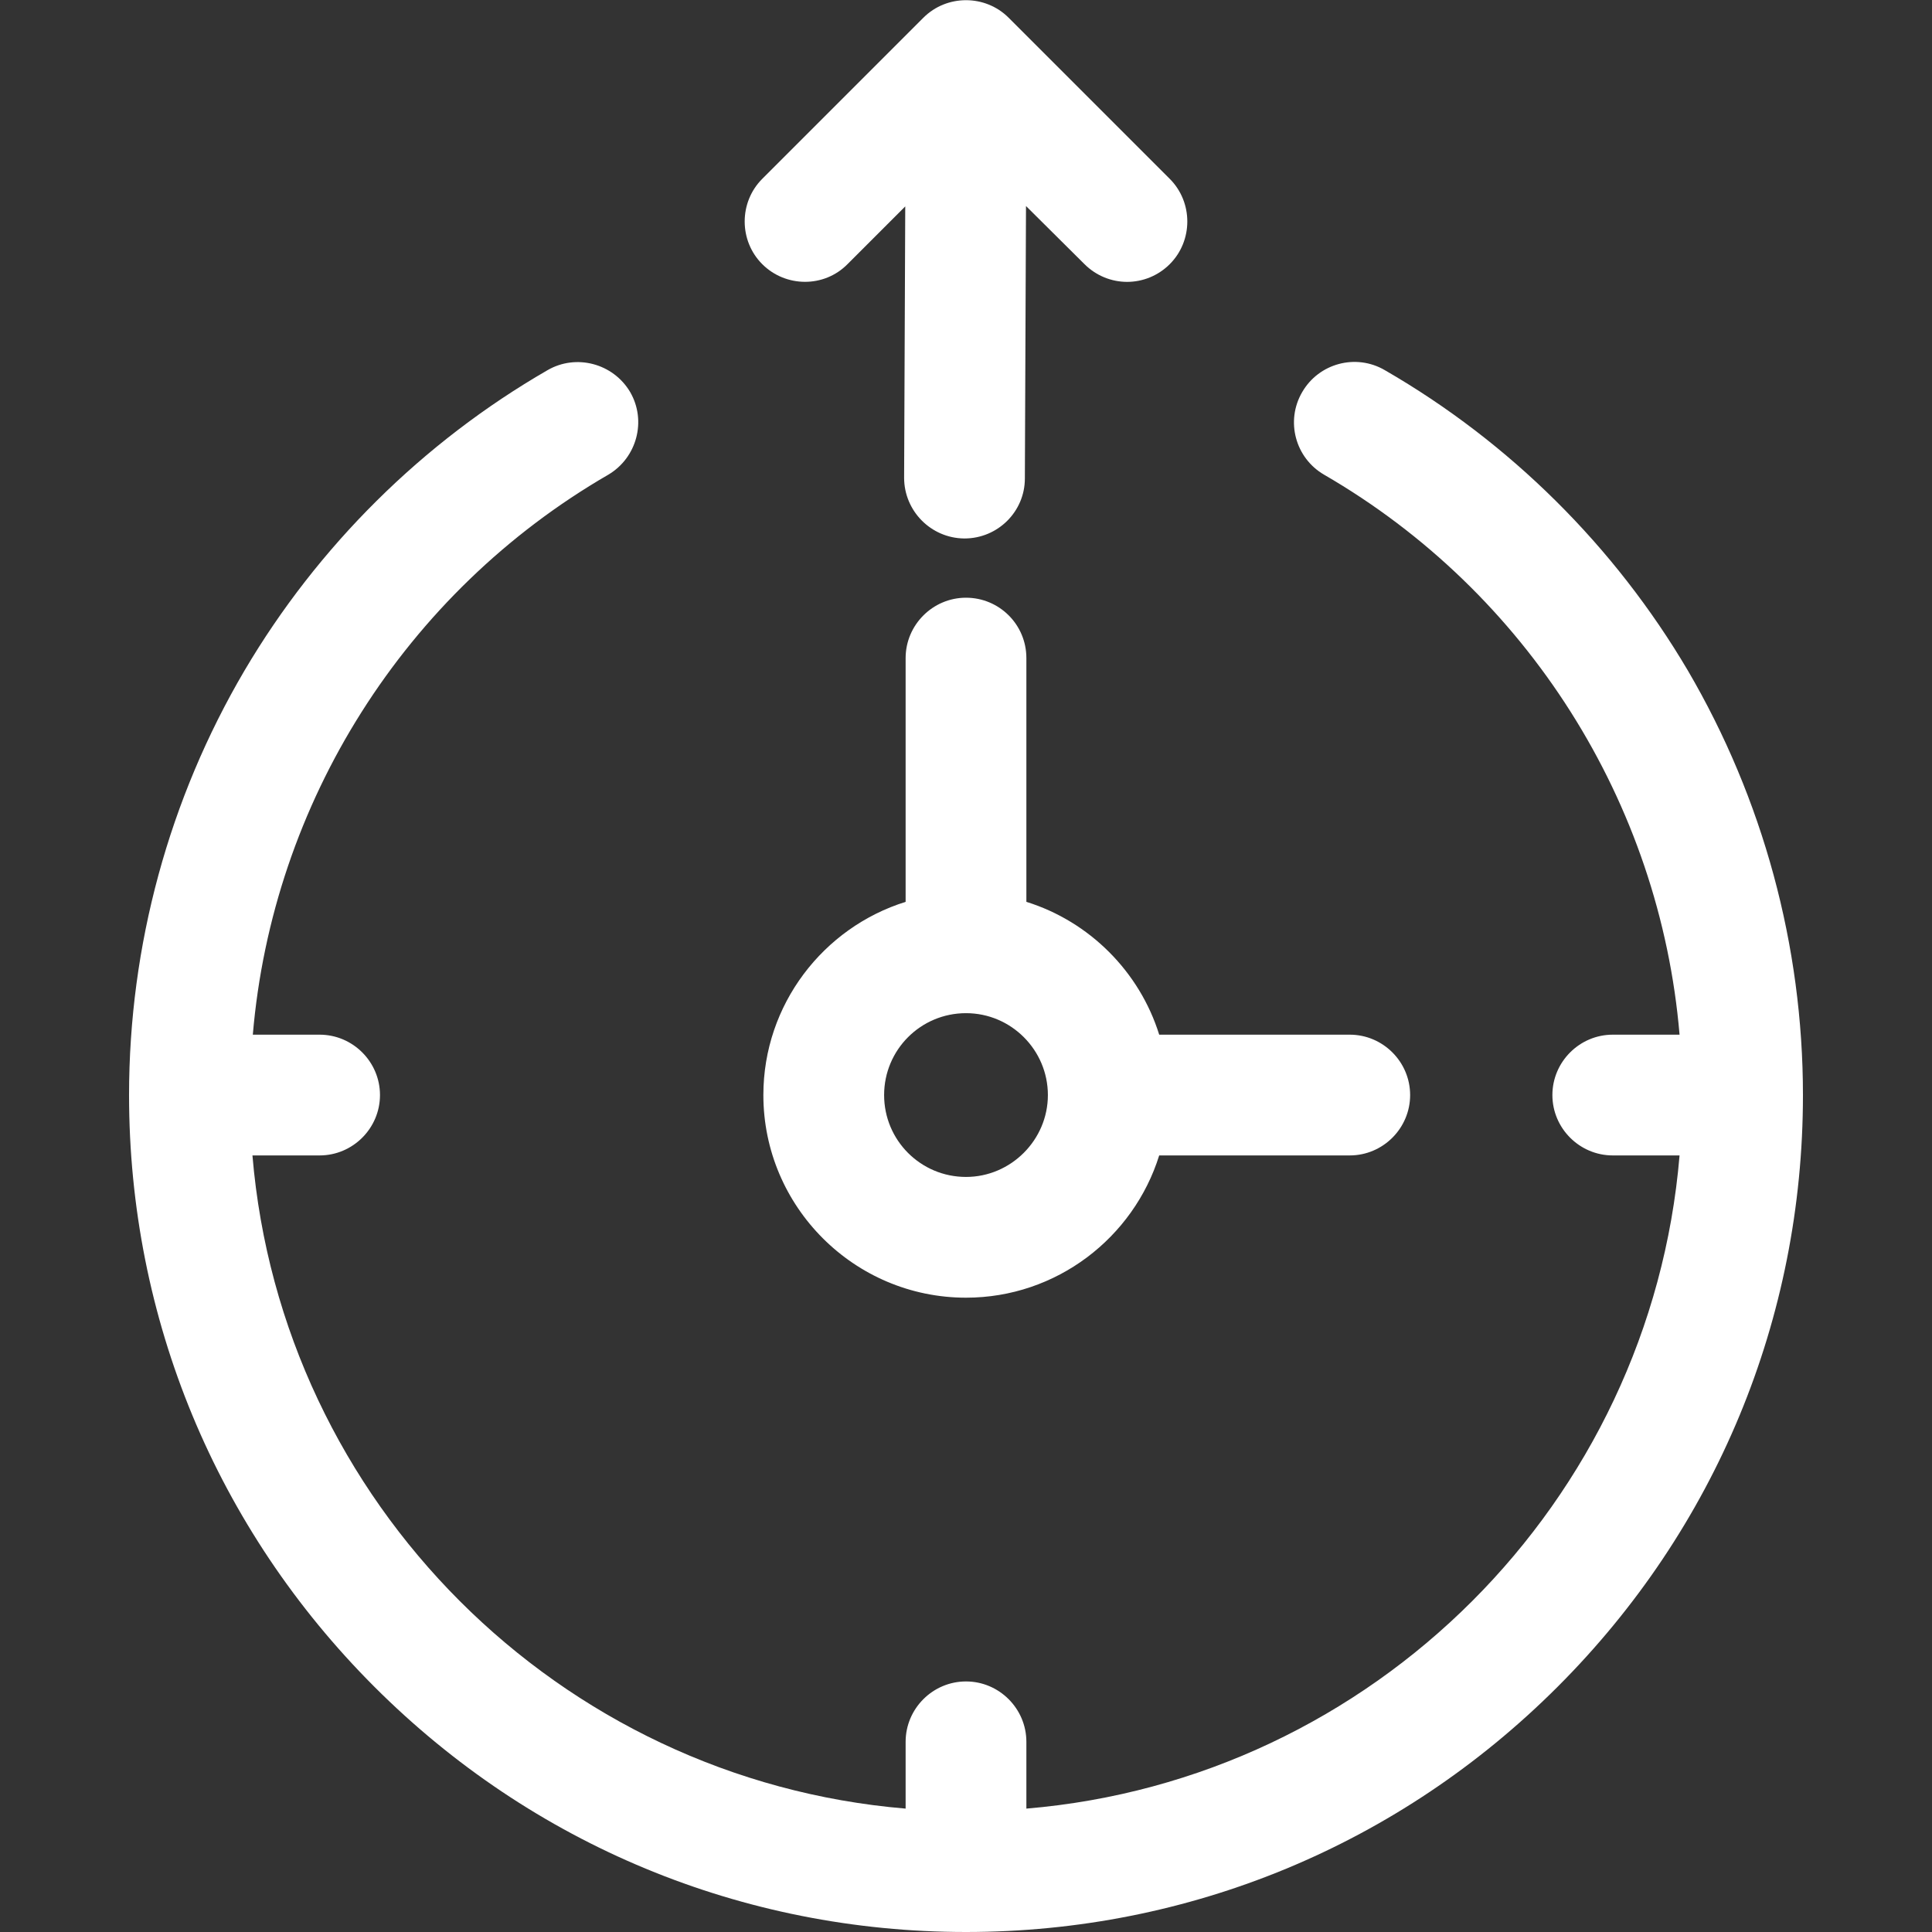 <?xml version="1.0" encoding="utf-8"?>
<!-- Generator: Adobe Illustrator 23.1.0, SVG Export Plug-In . SVG Version: 6.00 Build 0)  -->
<svg version="1.1" id="Layer_1" xmlns="http://www.w3.org/2000/svg" xmlns:xlink="http://www.w3.org/1999/xlink" x="0px" y="0px"
	 viewBox="0 0 512 512" style="enable-background:new 0 0 512 512;" xml:space="preserve">
<rect x="0" y="0" width="512" height="512" fill="#333333" stroke="none"/>
<style type="text/css">
	.st0{fill:#FFFFFF;}
</style>
<path class="st0" d="M477.8,290.2c0,59.2-23.1,114.9-65,156.8s-97.6,65-156.8,65s-114.9-23.1-156.8-65s-65-97.6-65-156.8
	c0-39.6,10.6-78.5,30.6-112.5c19.4-32.9,47.2-60.5,80.3-79.6c7.6-4.4,17.4-1.8,21.9,5.8c4.4,7.6,1.8,17.4-5.8,21.9
	c-53.9,31.2-89,87-94.2,148.4h17.7c8.8,0,16,7.2,16,16s-7.2,16-16,16H66.9c7.7,91.9,81.2,165.4,173.1,173.1v-17.7
	c0-8.8,7.2-16,16-16s16,7.2,16,16v17.7c91.9-7.7,165.4-81.2,173.1-173.1h-17.7c-8.8,0-16-7.2-16-16s7.2-16,16-16h17.7
	c-5.2-61.4-40.3-117.2-94.2-148.4c-7.6-4.4-10.3-14.2-5.8-21.9c4.4-7.6,14.2-10.3,21.9-5.8c33.1,19.1,60.9,46.7,80.3,79.6
	C467.2,211.7,477.8,250.6,477.8,290.2z M224.6,70l15.3-15.3l-0.3,71.9c0,8.8,7.1,16,15.9,16.1h0.1c8.8,0,16-7.1,16-15.9l0.3-72.2
	L287.4,70c3.1,3.1,7.2,4.7,11.3,4.7s8.2-1.6,11.3-4.7c6.2-6.2,6.2-16.4,0-22.6L267.3,4.7c-6.2-6.2-16.4-6.2-22.6,0L202,47.4
	c-6.2,6.2-6.2,16.4,0,22.6S218.4,76.3,224.6,70z M272,174.4V239c16.7,5.2,30,18.5,35.2,35.2h50.5c8.8,0,16,7.2,16,16s-7.2,16-16,16
	h-50.5c-6.8,21.8-27.2,37.7-51.2,37.7c-29.6,0-53.7-24.1-53.7-53.7c0-24,15.9-44.4,37.7-51.2v-64.6c0-8.8,7.2-16,16-16
	S272,165.5,272,174.4L272,174.4z M277.7,290.2c0-11.9-9.7-21.7-21.7-21.7s-21.7,9.7-21.7,21.7s9.7,21.7,21.7,21.7
	C267.9,311.9,277.7,302.1,277.7,290.2z"/>
</svg>

